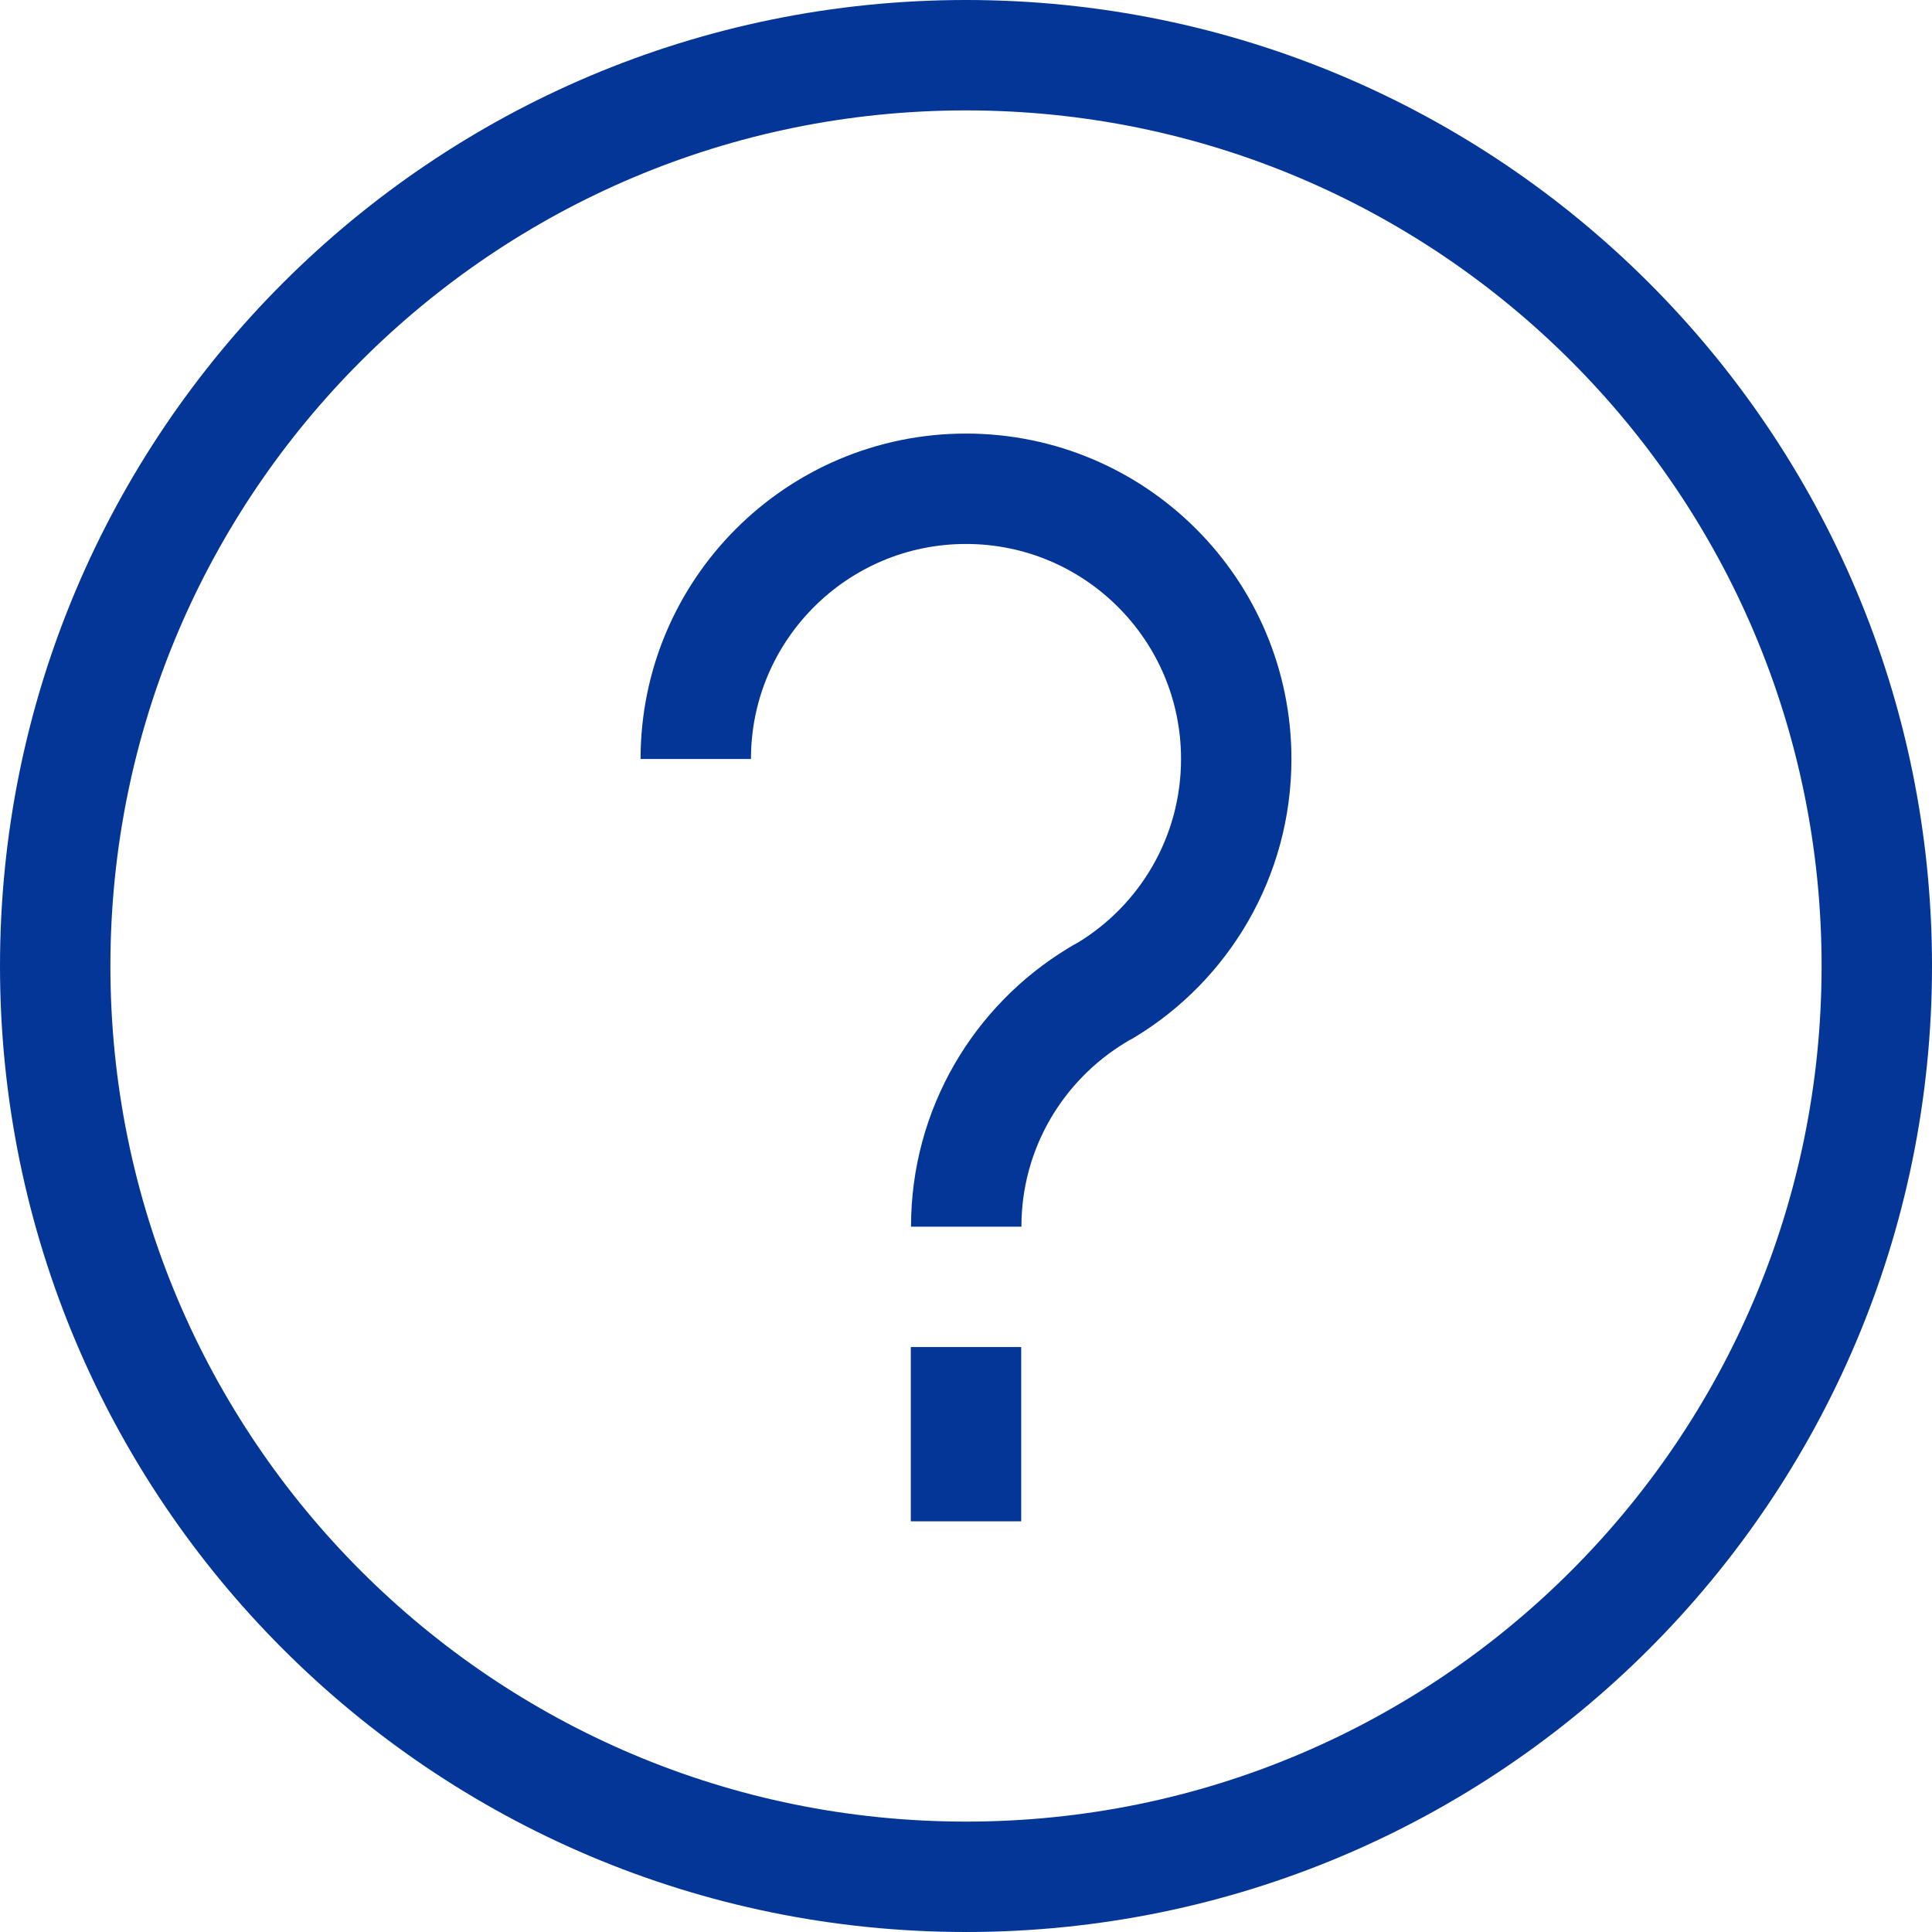 <svg width="70" height="70" viewBox="0 0 70 70" fill="none" xmlns="http://www.w3.org/2000/svg">
<path d="M25.209 27.499C25.209 22.095 29.595 17.709 35 17.709C40.405 17.709 44.791 22.095 44.791 27.499C44.791 31.052 42.897 34.166 40.068 35.876C39.95 35.934 39.841 36.002 39.731 36.069C36.903 37.786 35.008 40.893 35.008 44.445" stroke="#033697" stroke-width="4" stroke-miterlimit="10"/>
<path d="M35 55.12V48.806" stroke="#033697" stroke-width="4" stroke-miterlimit="10"/>
<path d="M35 68C53.225 68 68 53.225 68 35C68 16.775 53.225 2 35 2C16.775 2 2 16.775 2 35C2 53.225 16.775 68 35 68Z" stroke="#033697" stroke-width="4" stroke-miterlimit="10"/>
</svg>
